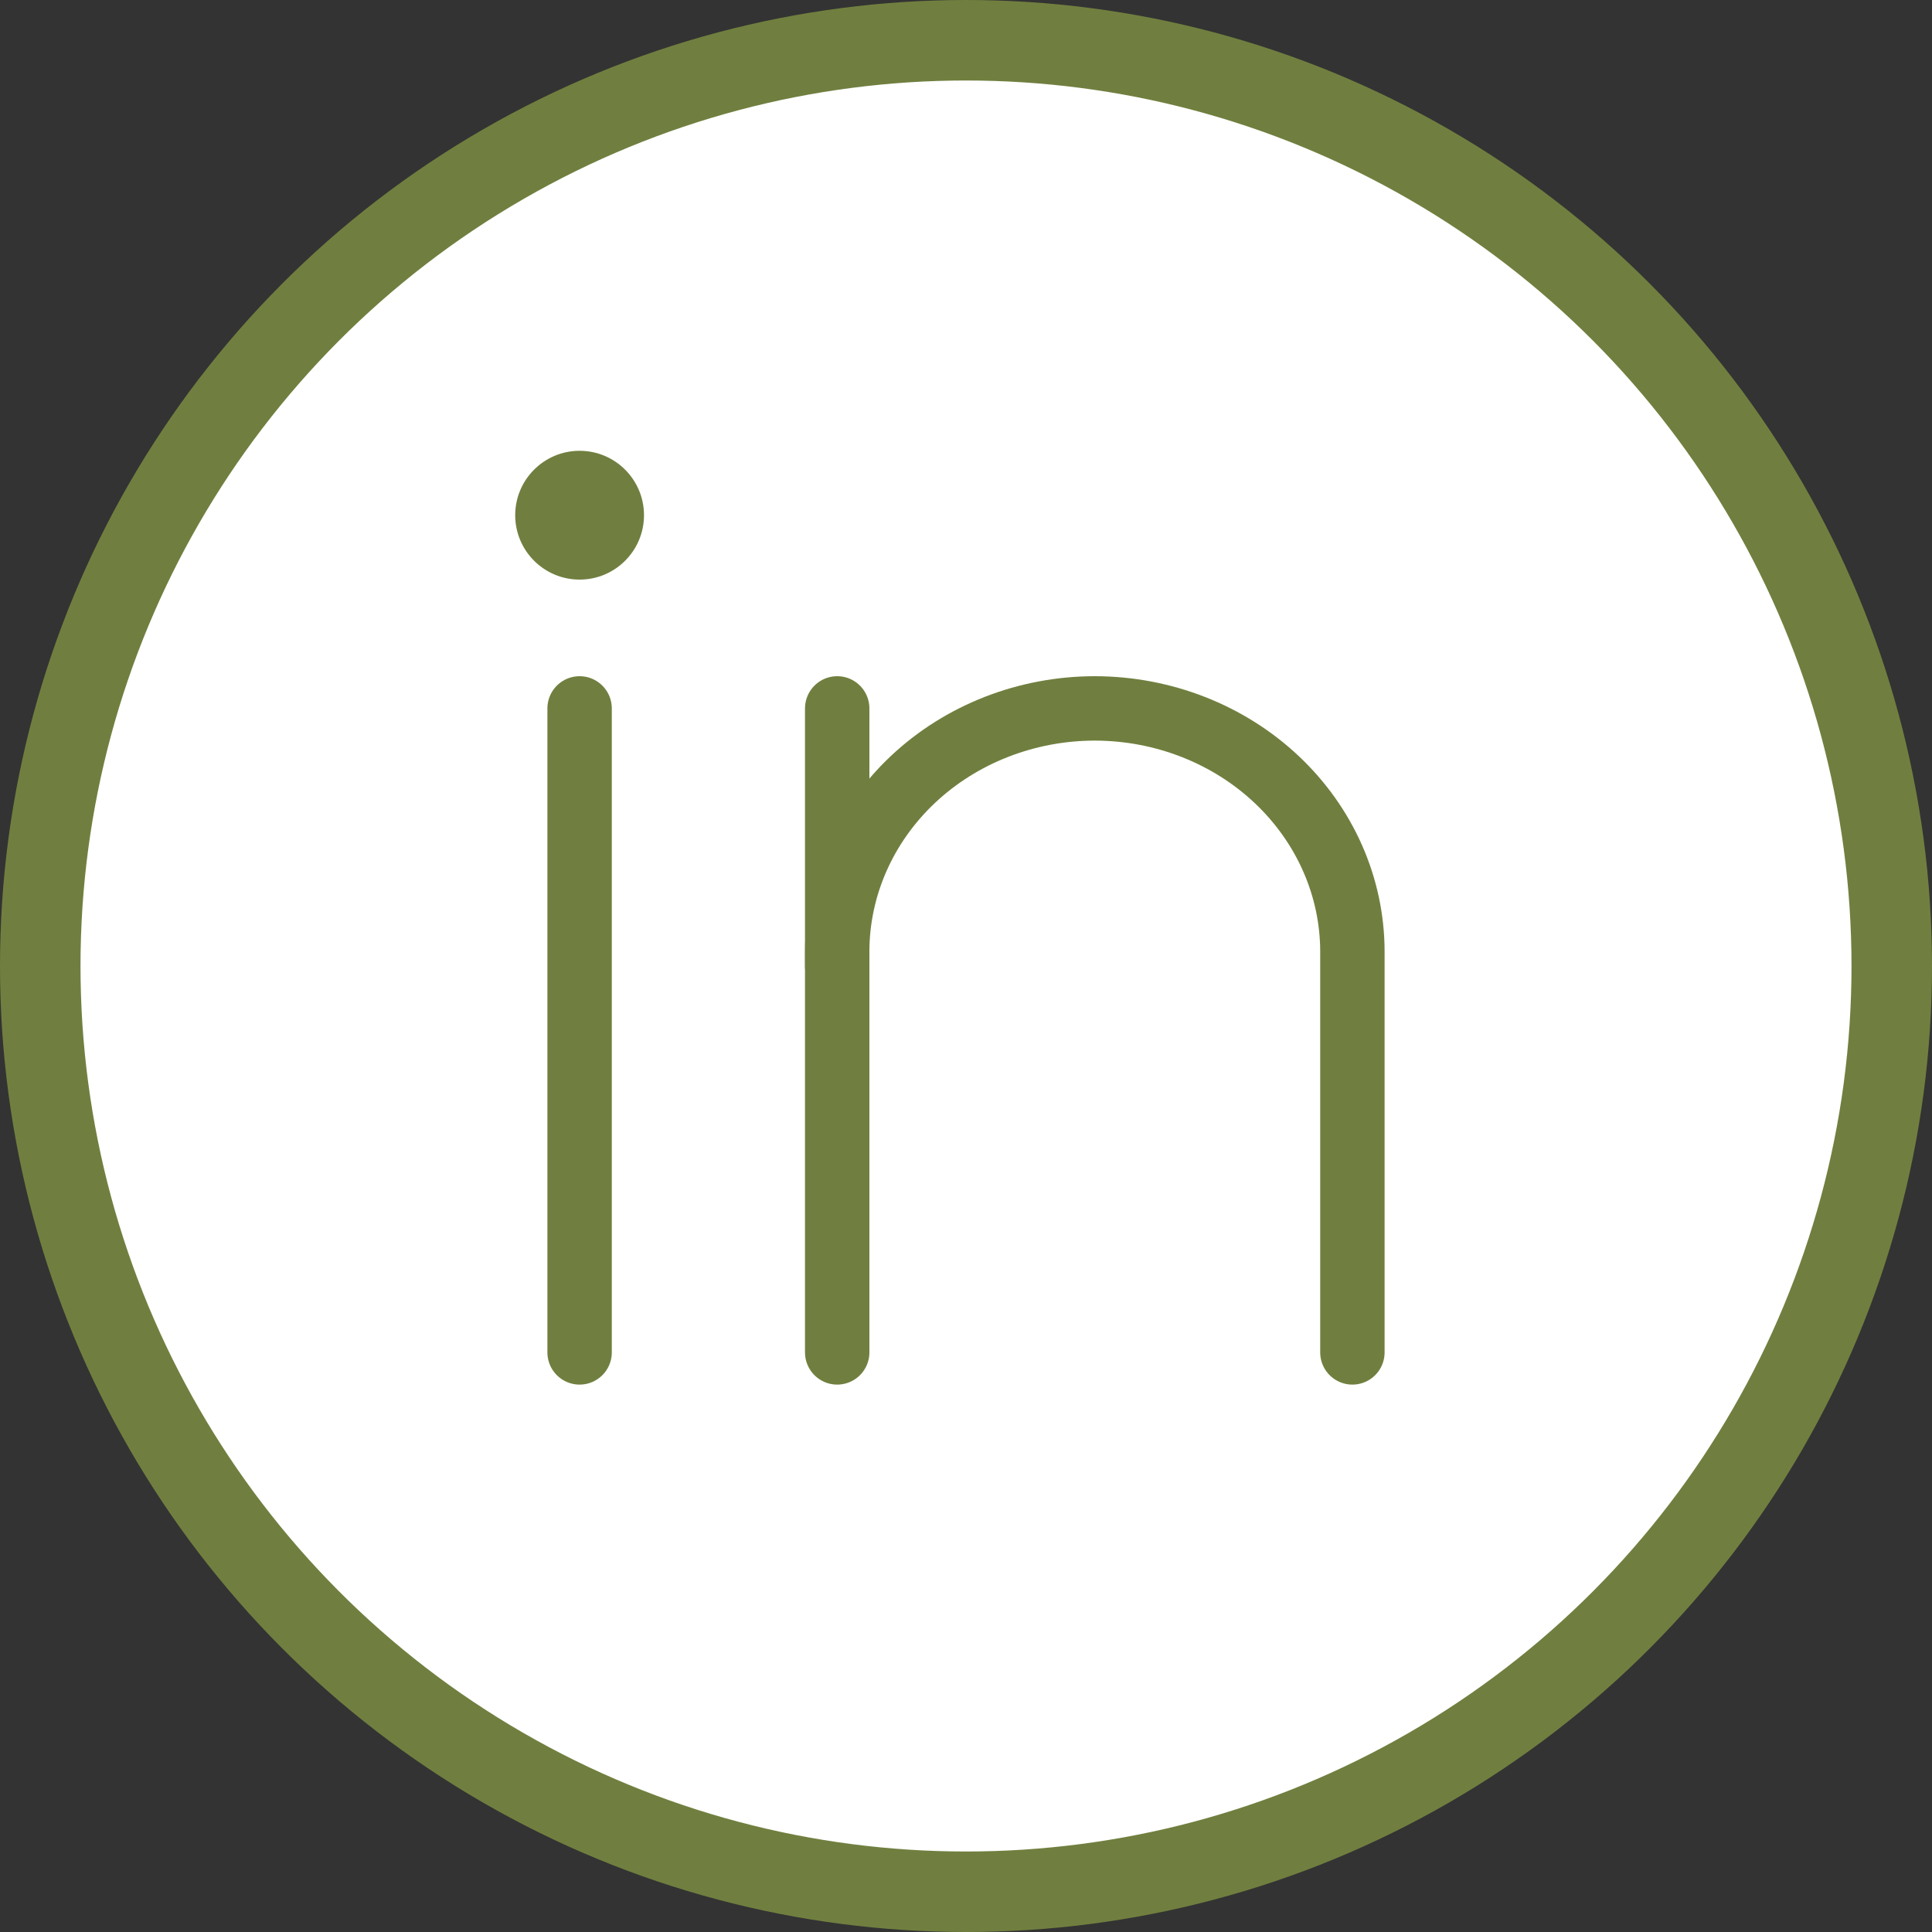 <svg width="30" height="30" viewBox="0 0 30 30" fill="none" xmlns="http://www.w3.org/2000/svg">
<rect x="0" y="0" width="30" height="30" fill="#333333" stroke="none"/>
<circle cx="15" cy="15" r="14.375" fill="white" stroke="#707f3f" stroke-width="1.25"/>
<path d="M9 9C9.552 9 10 8.552 10 8C10 7.448 9.552 7 9 7C8.448 7 8 7.448 8 8C8 8.552 8.448 9 9 9Z" fill="#707f3f"/>
<path d="M9 11V21" stroke="#707f3f" stroke-linecap="round" stroke-linejoin="round"/>
<path d="M21 21V14.772C20.998 13.772 20.576 12.814 19.827 12.107C19.078 11.4 18.063 11.002 17.003 11C15.943 11 14.926 11.397 14.175 12.104C13.424 12.812 13.002 13.771 13 14.772V21" stroke="#707f3f" stroke-linecap="round" stroke-linejoin="round"/>
<path d="M13 15V11" stroke="#707f3f" stroke-linecap="round" stroke-linejoin="round"/>
</svg>
